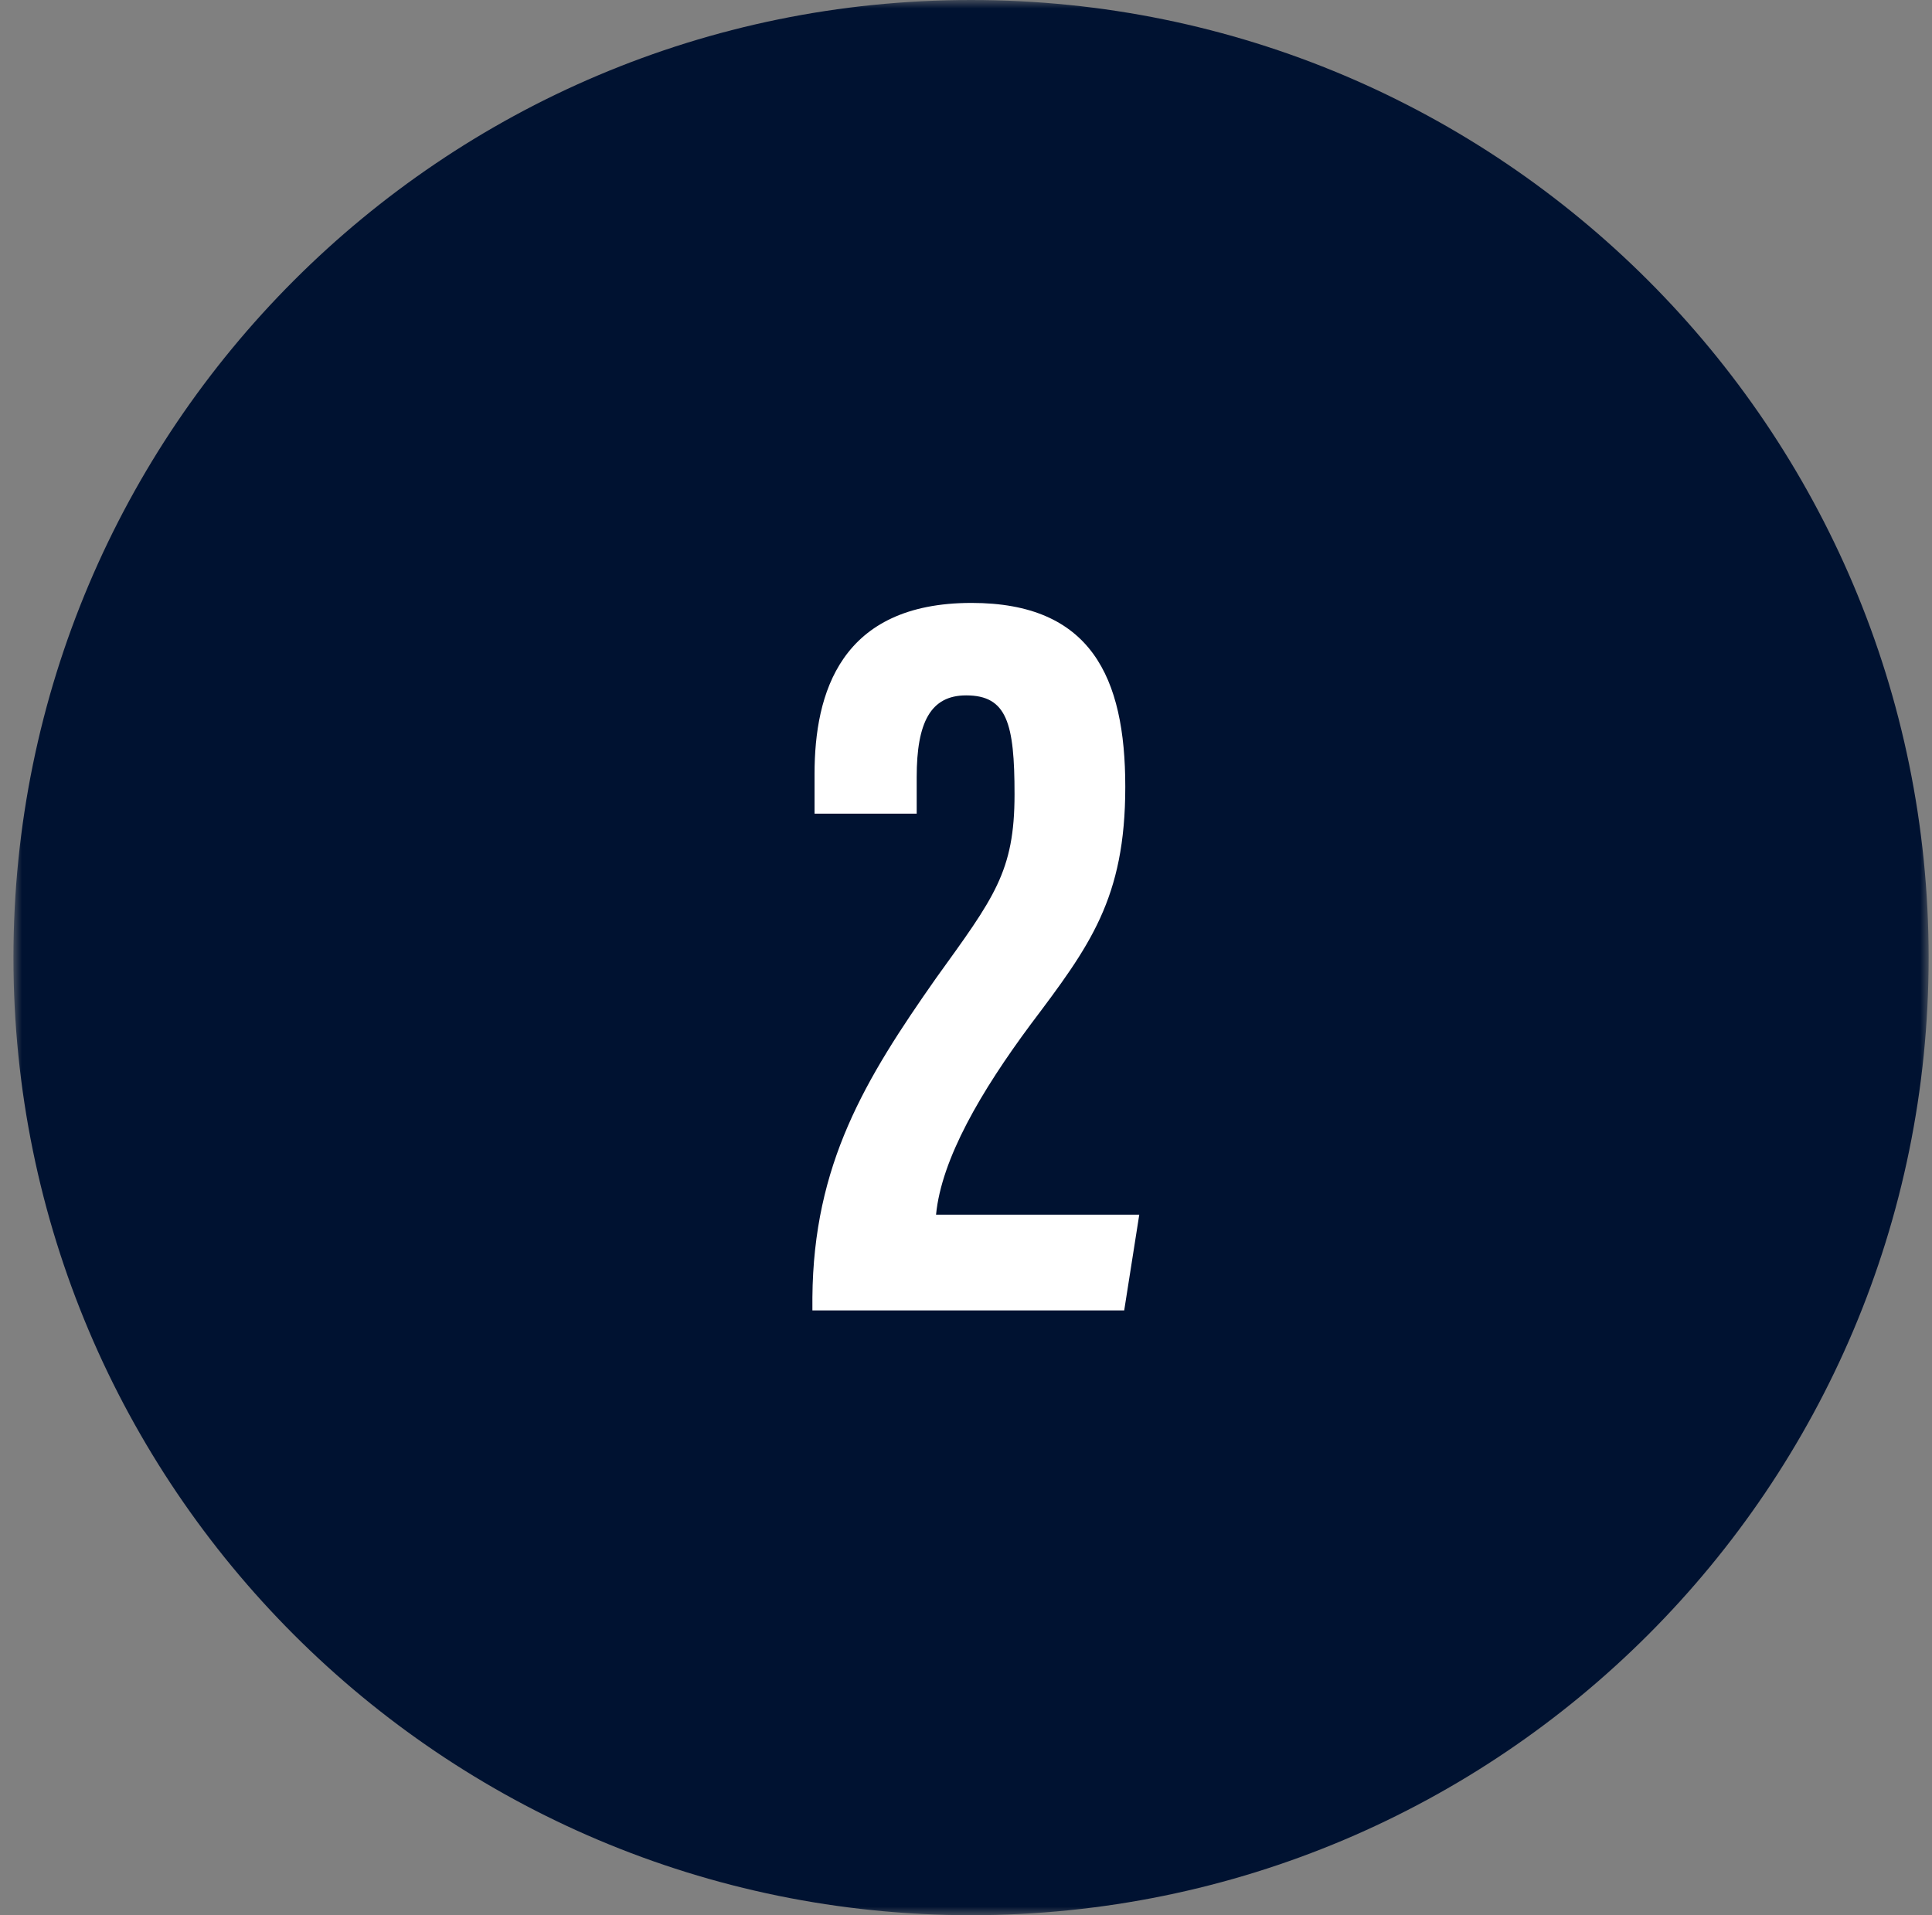 <svg width="115" height="114" viewBox="0 0 115 114" fill="none" xmlns="http://www.w3.org/2000/svg">
<rect x="0" y="0" width="115" height="114" fill="#808080" stroke="none"/>
<mask id="path-1-outside-1_2217_4870" maskUnits="userSpaceOnUse" x="0.8" y="0" width="114" height="114" fill="black">
<rect fill="white" x="0.8" width="114" height="114"/>
<path d="M111.8 57C111.8 86.823 87.623 111 57.8 111C27.976 111 3.8 86.823 3.8 57C3.8 27.177 27.976 3 57.8 3C87.623 3 111.8 27.177 111.8 57Z"/>
</mask>
<path d="M111.8 57C111.8 86.823 87.623 111 57.8 111C27.976 111 3.8 86.823 3.8 57C3.8 27.177 27.976 3 57.8 3C87.623 3 111.8 27.177 111.8 57Z" fill="#001231"/>
<path d="M108.8 57C108.8 85.166 85.966 108 57.8 108V114C89.28 114 114.8 88.48 114.8 57H108.8ZM57.8 108C29.633 108 6.8 85.166 6.8 57H0.8C0.8 88.48 26.32 114 57.8 114V108ZM6.8 57C6.8 28.834 29.633 6 57.8 6V0C26.32 0 0.8 25.52 0.8 57H6.8ZM57.8 6C85.966 6 108.8 28.834 108.8 57H114.8C114.8 25.52 89.28 0 57.8 0V6Z" fill="#001231" mask="url(#path-1-outside-1_2217_4870)"/>
<path d="M66.917 78L67.813 72.304H55.717C56.037 68.976 58.405 64.944 61.349 60.976C64.869 56.304 66.981 53.488 66.981 46.832C66.981 40.304 64.933 35.888 57.829 35.888C50.021 35.888 48.485 41.264 48.485 46.064V48.432H54.565V46.256C54.565 42.992 55.397 41.392 57.509 41.392C59.941 41.392 60.389 43.056 60.389 47.28C60.389 51.888 59.173 53.424 55.717 58.224C51.493 64.24 48.421 69.296 48.357 77.232V78H66.917Z" fill="white"/>
</svg>
